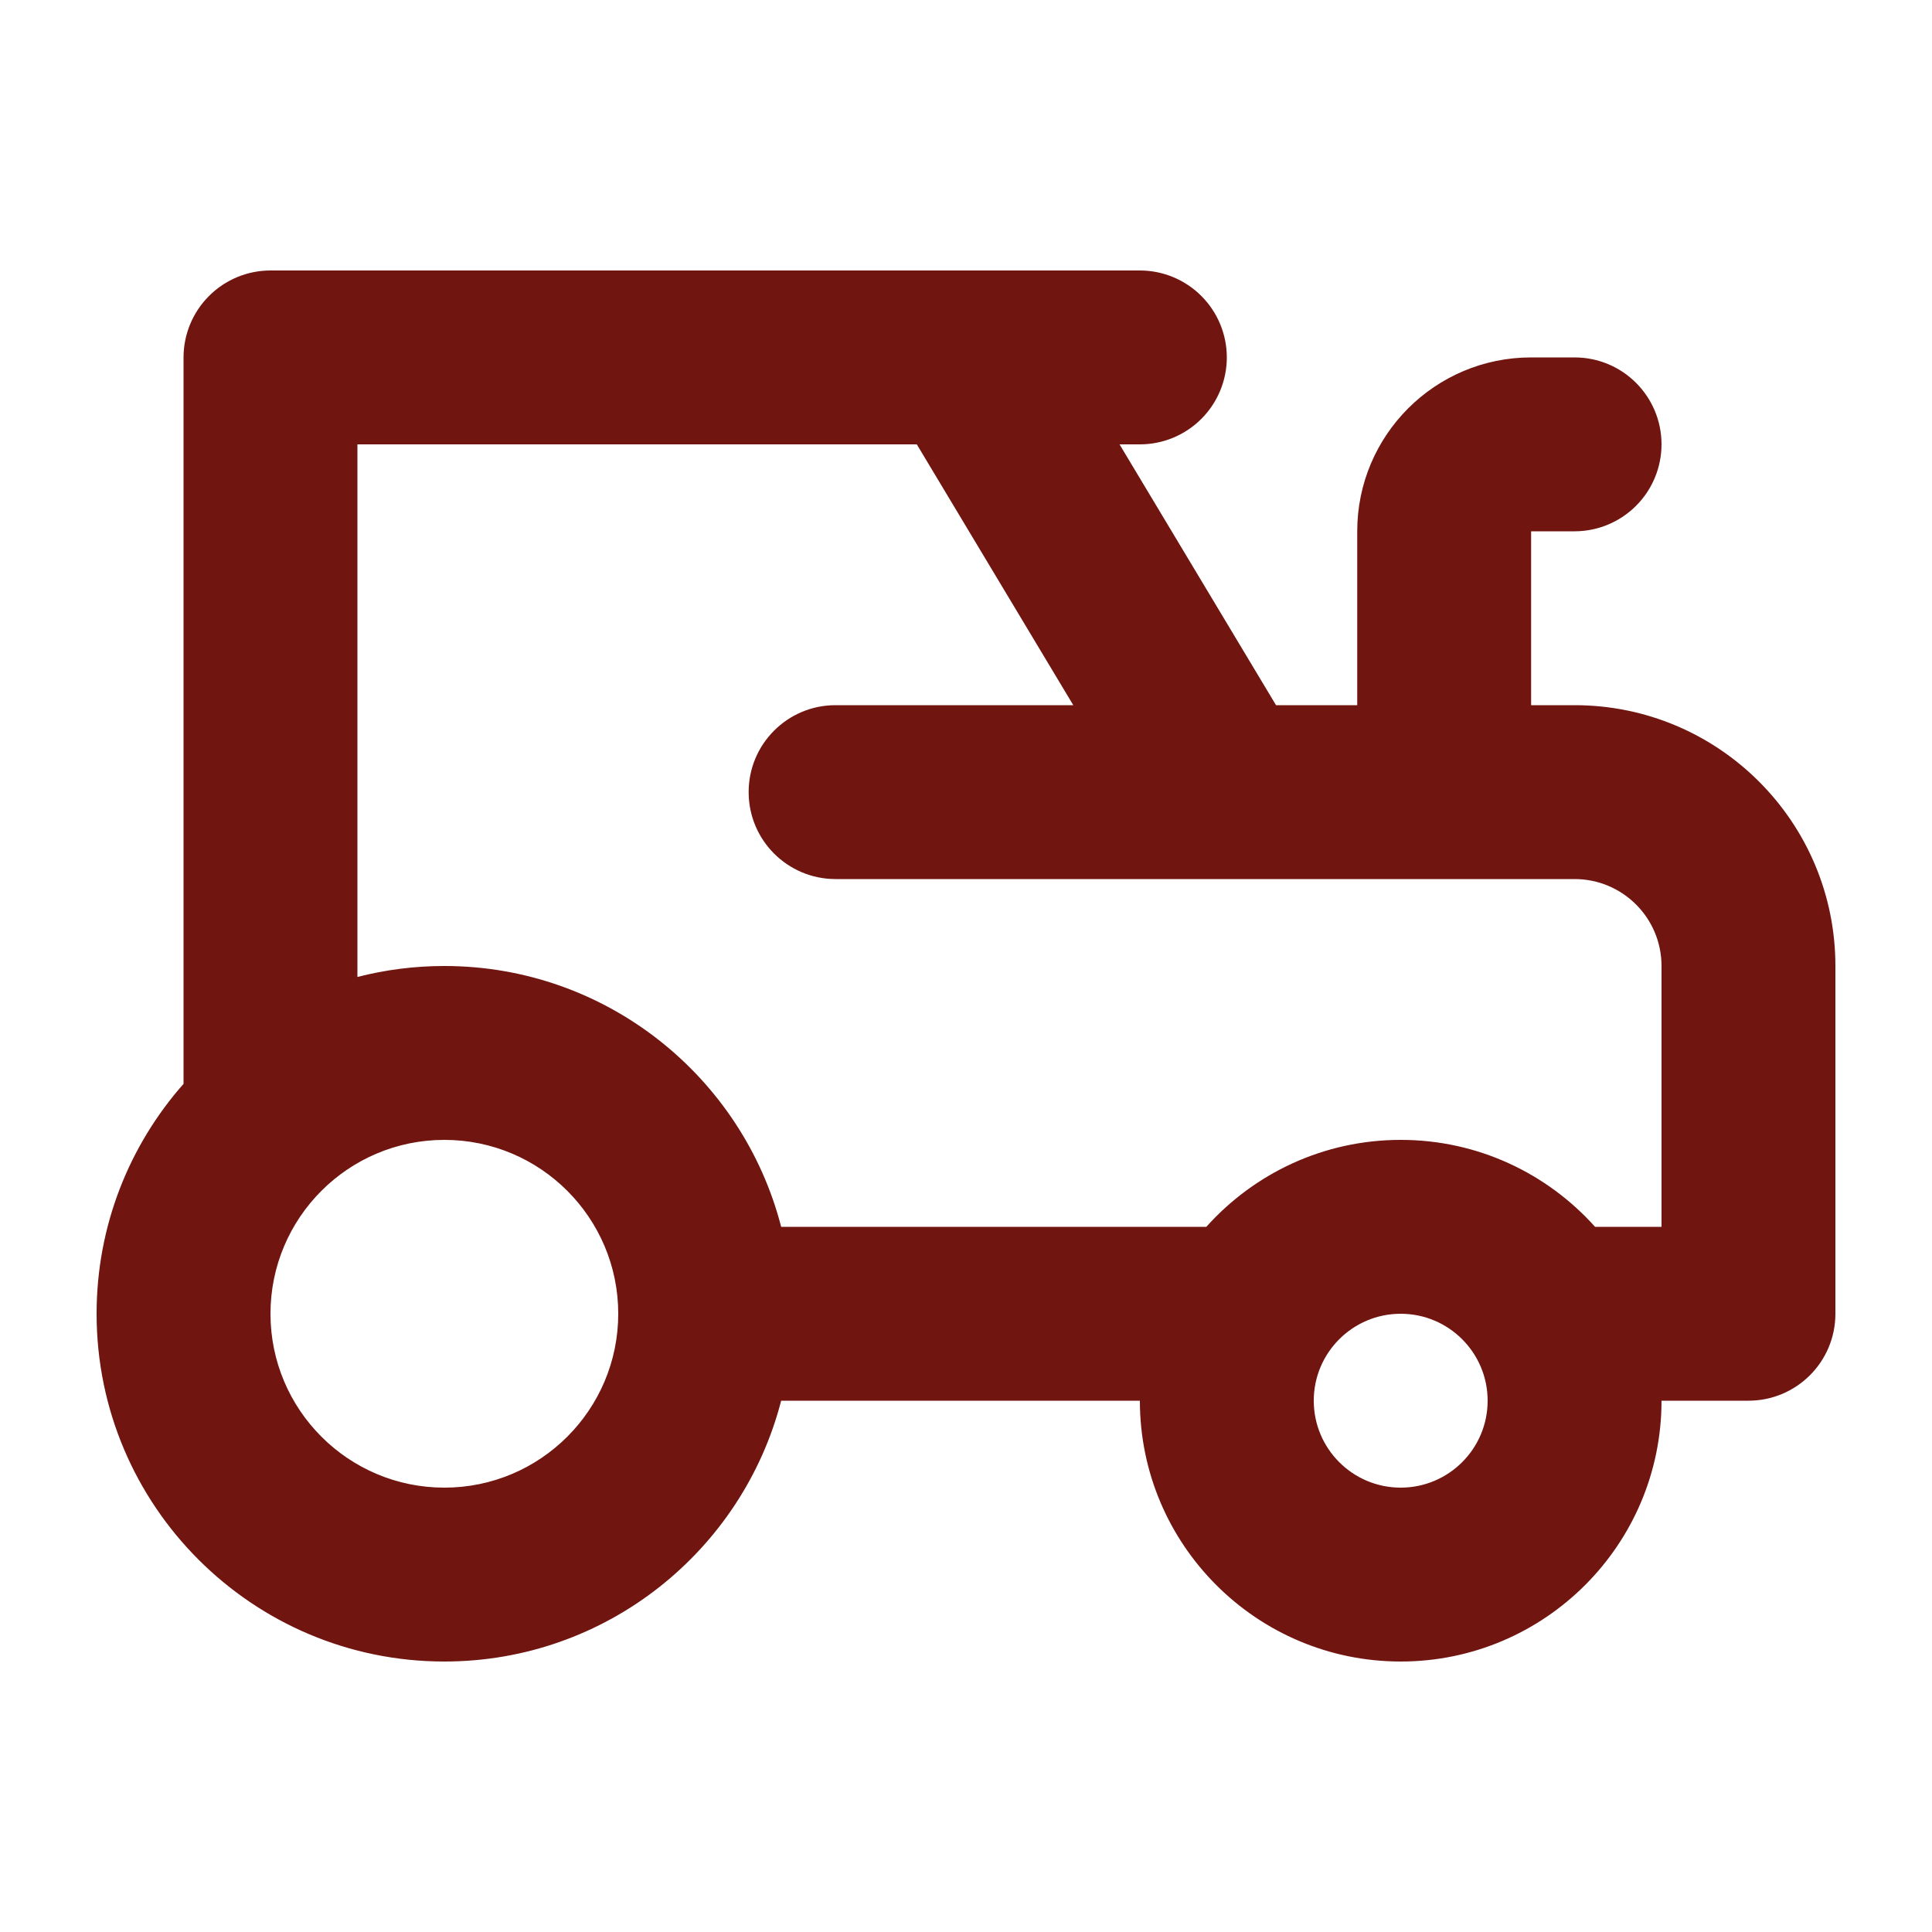 <svg width="100" height="100" viewBox="0 0 100 100" fill="none" xmlns="http://www.w3.org/2000/svg">
<g clip-path="url(#clip0_15_56)">
<path fill-rule="evenodd" clip-rule="evenodd" d="M9.5 56.1V18.5C9.5 17.308 9.975 16.162 10.819 15.319C11.662 14.475 12.807 14 14 14C24.17 14 48.83 14 59 14C60.193 14 61.338 14.475 62.181 15.319C63.025 16.162 63.5 17.308 63.5 18.5C63.5 19.692 63.025 20.838 62.181 21.681C61.338 22.525 60.193 23 59 23C58.379 23 57.947 23 57.947 23L66.047 36.5H70.25V27.5C70.25 22.53 74.28 18.5 79.25 18.5C80.026 18.5 80.784 18.5 81.5 18.5C83.986 18.5 86 20.514 86 23C86 24.192 85.525 25.338 84.681 26.181C83.838 27.025 82.692 27.5 81.5 27.5C80.26 27.5 79.25 27.5 79.25 27.5V36.5H81.5C88.957 36.5 95 42.544 95 50C95 56.349 95 63.498 95 68C95 70.486 92.986 72.5 90.5 72.5H86C86 79.95 79.95 86 72.5 86C65.05 86 59 79.952 59 72.5H40.433C38.431 80.26 31.381 86 23 86C13.066 86 5 77.934 5 68C5 63.439 6.699 59.272 9.5 56.1ZM77 72.498C76.998 70.014 74.982 68 72.5 68C70.016 68 68 70.016 68 72.5C68 74.984 70.016 77 72.5 77C74.984 77 77 74.984 77 72.5V72.498ZM23 59C18.032 59 14 63.032 14 68C14 72.968 18.032 77 23 77C27.968 77 32 72.968 32 68C32 63.032 27.968 59 23 59ZM47.453 23H18.5V50.567C19.938 50.198 21.448 50 23 50C31.381 50 38.433 55.74 40.433 63.5H62.44C64.913 60.739 68.506 59 72.5 59C76.494 59 80.087 60.739 82.56 63.5H86V50C86 47.514 83.986 45.5 81.5 45.5C72.478 45.5 52.273 45.5 43.25 45.5C40.764 45.5 38.75 43.486 38.75 41V40.995C38.75 38.514 40.764 36.5 43.245 36.5C48.222 36.5 55.553 36.5 55.553 36.5L47.453 23Z" fill="#701510"/>
</g>
<defs>
<clipPath id="clip0_15_56">
<rect width="100" height="100" fill="white"/>
</clipPath>
</defs>
</svg>
